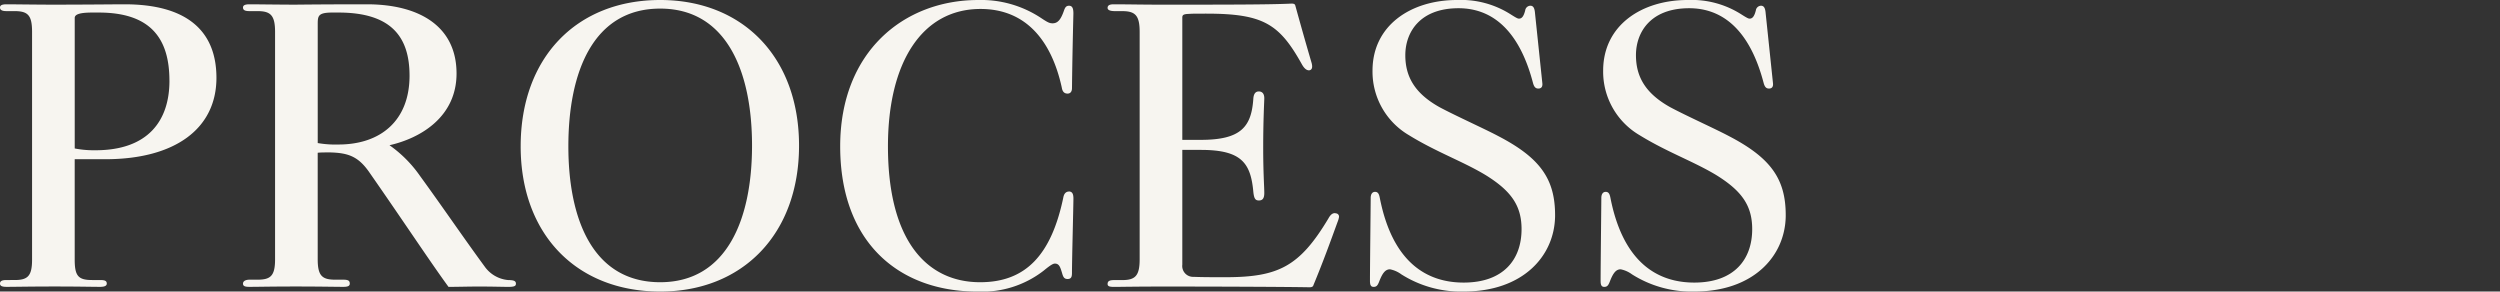 <svg xmlns="http://www.w3.org/2000/svg" xmlns:xlink="http://www.w3.org/1999/xlink" width="343" height="40" viewBox="0 0 343 40">
  <rect x="0" y="0" width="343" height="40" fill="#333333" stroke="none"/>
  <defs>
    <clipPath id="clip-path">
      <rect id="長方形_22022" data-name="長方形 22022" width="343" height="40" transform="translate(247 1000)" fill="#fff" stroke="#707070" stroke-width="1"/>
    </clipPath>
  </defs>
  <g id="マスクグループ_34" data-name="マスクグループ 34" transform="translate(-247 -1000)" clip-path="url(#clip-path)">
    <path id="パス_9087" data-name="パス 9087" d="M20.4-79.41c-1.25,0-5.149.049-9.9.049-2.1,0-5.3-.049-6.3-.049-.65,0-.9.148-.9.443,0,.394.4.492.9.492H5.3c1.85,0,2.4.59,2.4,2.854v31.242c0,2.263-.6,2.8-2.4,2.8H4.2c-.55,0-.9.1-.9.492,0,.3.25.443.9.443,1.1,0,3.2-.049,6.6-.049,3.349,0,5.149.049,6.249.049q.9,0,.9-.443c0-.344-.2-.492-.9-.492h-1.1c-1.9,0-2.4-.541-2.4-2.8V-58.155h4.2c9.548,0,15.247-4.182,15.247-11.169C32.994-75.916,28.745-79.41,20.4-79.41Zm6.149,10.48c0,5.51-2.949,9.545-10.148,9.545a13.791,13.791,0,0,1-2.849-.246V-77.54c0-.492.7-.738,2.4-.738h.9C24-78.278,26.545-74.686,26.545-68.93ZM53.64-79.41c-1.2,0-5.249,0-9.8.049-2.1,0-5.249-.049-6.3-.049-.65,0-.9.148-.9.443,0,.394.35.492.9.492h1.1c1.8,0,2.4.59,2.4,2.854v31.193c0,2.263-.6,2.8-2.4,2.8h-1.1c-.55,0-.9.2-.9.541s.25.443.9.443c1.1,0,2.949-.049,6.349-.049,3.349,0,5.4.049,6.5.049.6,0,.9-.1.9-.443,0-.394-.2-.541-.9-.541h-1.1c-1.8,0-2.4-.541-2.4-2.8V-59.041c.3-.049,1.35-.049,1.6-.049,2.649.049,4,.59,5.5,2.755,4.8,6.888,8.4,12.349,10.848,15.695,1,0,2.9-.049,4.149-.049,1.75,0,3.5.049,4.049.049.9,0,1.05-.148,1.05-.443,0-.344-.25-.492-1.05-.492a4.426,4.426,0,0,1-3.249-1.87c-2.749-3.739-5.8-8.216-8.848-12.4a17.079,17.079,0,0,0-4.2-4.231c4.349-.984,9.2-3.936,9.2-9.84C65.937-76.458,60.738-79.41,53.64-79.41Zm5.849,9.791c0,6.15-3.949,9.446-9.748,9.446a14.113,14.113,0,0,1-2.849-.2V-76.605c0-1.181,0-1.673,2-1.673h.85C56.889-78.278,59.489-75.031,59.489-69.619Zm53.439,9.594C112.928-72.177,105.179-80,93.882-80c-11.5,0-19.146,7.921-19.146,20.074C74.735-47.872,82.384-40,93.882-40,105.179-40,112.928-47.872,112.928-60.025Zm-6.449,0c0,10.184-3.5,18.745-12.6,18.745-9.2,0-12.6-8.561-12.6-18.647,0-10.185,3.4-18.893,12.6-18.893C102.98-78.819,106.479-70.209,106.479-60.025ZM150.57-78.13c0-.64-.1-1.082-.6-1.082-.4,0-.55.246-.7.689-.4,1.132-.8,1.722-1.55,1.722-.4,0-.65-.1-1.6-.738a14.891,14.891,0,0,0-8.6-2.46c-10.248,0-18.946,7.134-18.946,20.074,0,13.235,8.1,19.926,18.8,19.926a13.743,13.743,0,0,0,9.1-2.854c.55-.443,1.2-.984,1.55-.984.6,0,.75.492,1,1.328.15.541.3.787.75.787.5,0,.6-.3.6-.836,0-1.771.2-9.348.2-10.185,0-.541-.1-.935-.55-.984-.5,0-.75.3-.85.886-1.65,7.823-5.149,11.562-11.4,11.562-7.249,0-12.647-5.609-12.647-18.647,0-11.562,4.7-18.844,12.7-18.844,6.249,0,9.748,4.379,11.148,10.775.1.64.4.836.8.836s.6-.3.6-.738C150.42-71.488,150.47-74.047,150.57-78.13Zm36.243,28.585a3.038,3.038,0,0,0,.2-.689.449.449,0,0,0-.4-.492c-.35-.1-.7.049-1.05.689-3.949,6.593-6.849,8.069-14.1,8.069-2,0-3.1,0-4.4-.049a1.49,1.49,0,0,1-1.55-1.673V-59.434h2.549c5.6,0,6.849,1.82,7.2,5.806.1.836.25,1.132.75,1.132.45,0,.75-.2.75-1.033,0-.787-.15-2.755-.15-6.2,0-3.887.15-6.445.15-6.79,0-.64-.3-.935-.75-.935-.5,0-.7.394-.75.935-.25,3.887-1.65,5.707-7.2,5.707h-2.549V-77.589c0-.3.1-.443.65-.492.85-.049.9-.049,2.6-.049,7.848,0,10.048,1.378,13.147,6.937.3.541.65.886,1.05.836.45-.1.4-.59.3-.984-.75-2.558-1.45-5.018-2.25-7.921-.05-.148-.15-.246-.5-.246-3.049.148-9.3.148-17.8.148-2.9,0-4.449-.049-6.649-.049-.6,0-.8.2-.8.492s.35.443,1,.443h1c1.8,0,2.4.59,2.4,2.854v31.193c0,2.263-.6,2.854-2.4,2.854h-1.1c-.65,0-.9.148-.9.541,0,.3.25.394.9.394.7,0,2.949-.049,6.949-.049,8.448,0,17.3.049,19.846.1.35,0,.5-.1.55-.3C184.813-44.034,185.813-46.79,186.813-49.545Zm29.844-.738v-.2c0-4.969-2.05-7.872-7.848-10.873-1.85-.984-5.8-2.755-8-3.936-3.349-1.87-4.7-4.133-4.7-7.134,0-3.149,2-6.445,7.3-6.445,4.6,0,8.3,3,10.2,10.185.15.59.35.836.75.836.45,0,.6-.3.55-.738l-1-9.545c-.05-.689-.2-1.082-.65-1.082a.737.737,0,0,0-.7.64c-.2.787-.45,1.132-.85,1.132-.15,0-.3-.049-1.15-.59A12.688,12.688,0,0,0,203.209-80c-6.349,0-11.6,3.493-11.6,9.692a10.1,10.1,0,0,0,5,8.856c3.749,2.312,7.4,3.592,10.5,5.461,3.5,2.165,4.949,4.182,4.949,7.429,0,4.133-2.449,7.331-7.948,7.331-5,0-9.748-2.706-11.5-11.611-.1-.541-.25-.836-.65-.836s-.6.344-.6.836c0,.689-.1,9.348-.1,11.365,0,.541.1.836.5.836s.55-.2.75-.689c.45-1.181.85-1.722,1.5-1.722a3.88,3.88,0,0,1,1.55.689A15.274,15.274,0,0,0,204.109-40C212.257-40,216.556-44.871,216.656-50.283Zm31.644,0v-.2c0-4.969-2.05-7.872-7.848-10.873-1.85-.984-5.8-2.755-8-3.936-3.349-1.87-4.7-4.133-4.7-7.134,0-3.149,2-6.445,7.3-6.445,4.6,0,8.3,3,10.2,10.185.15.59.35.836.75.836.45,0,.6-.3.55-.738l-1-9.545c-.05-.689-.2-1.082-.65-1.082a.737.737,0,0,0-.7.64c-.2.787-.45,1.132-.85,1.132-.15,0-.3-.049-1.15-.59A12.688,12.688,0,0,0,234.853-80c-6.349,0-11.6,3.493-11.6,9.692a10.1,10.1,0,0,0,5,8.856c3.749,2.312,7.4,3.592,10.5,5.461,3.5,2.165,4.949,4.182,4.949,7.429,0,4.133-2.449,7.331-7.948,7.331-5,0-9.748-2.706-11.5-11.611-.1-.541-.25-.836-.65-.836s-.6.344-.6.836c0,.689-.1,9.348-.1,11.365,0,.541.1.836.5.836s.55-.2.75-.689c.45-1.181.85-1.722,1.5-1.722a3.88,3.88,0,0,1,1.55.689A15.274,15.274,0,0,0,235.753-40C243.9-40,248.2-44.871,248.3-50.283Z" transform="translate(243.7 1080)" fill="#f7f5f0"/>
  </g>
</svg>

